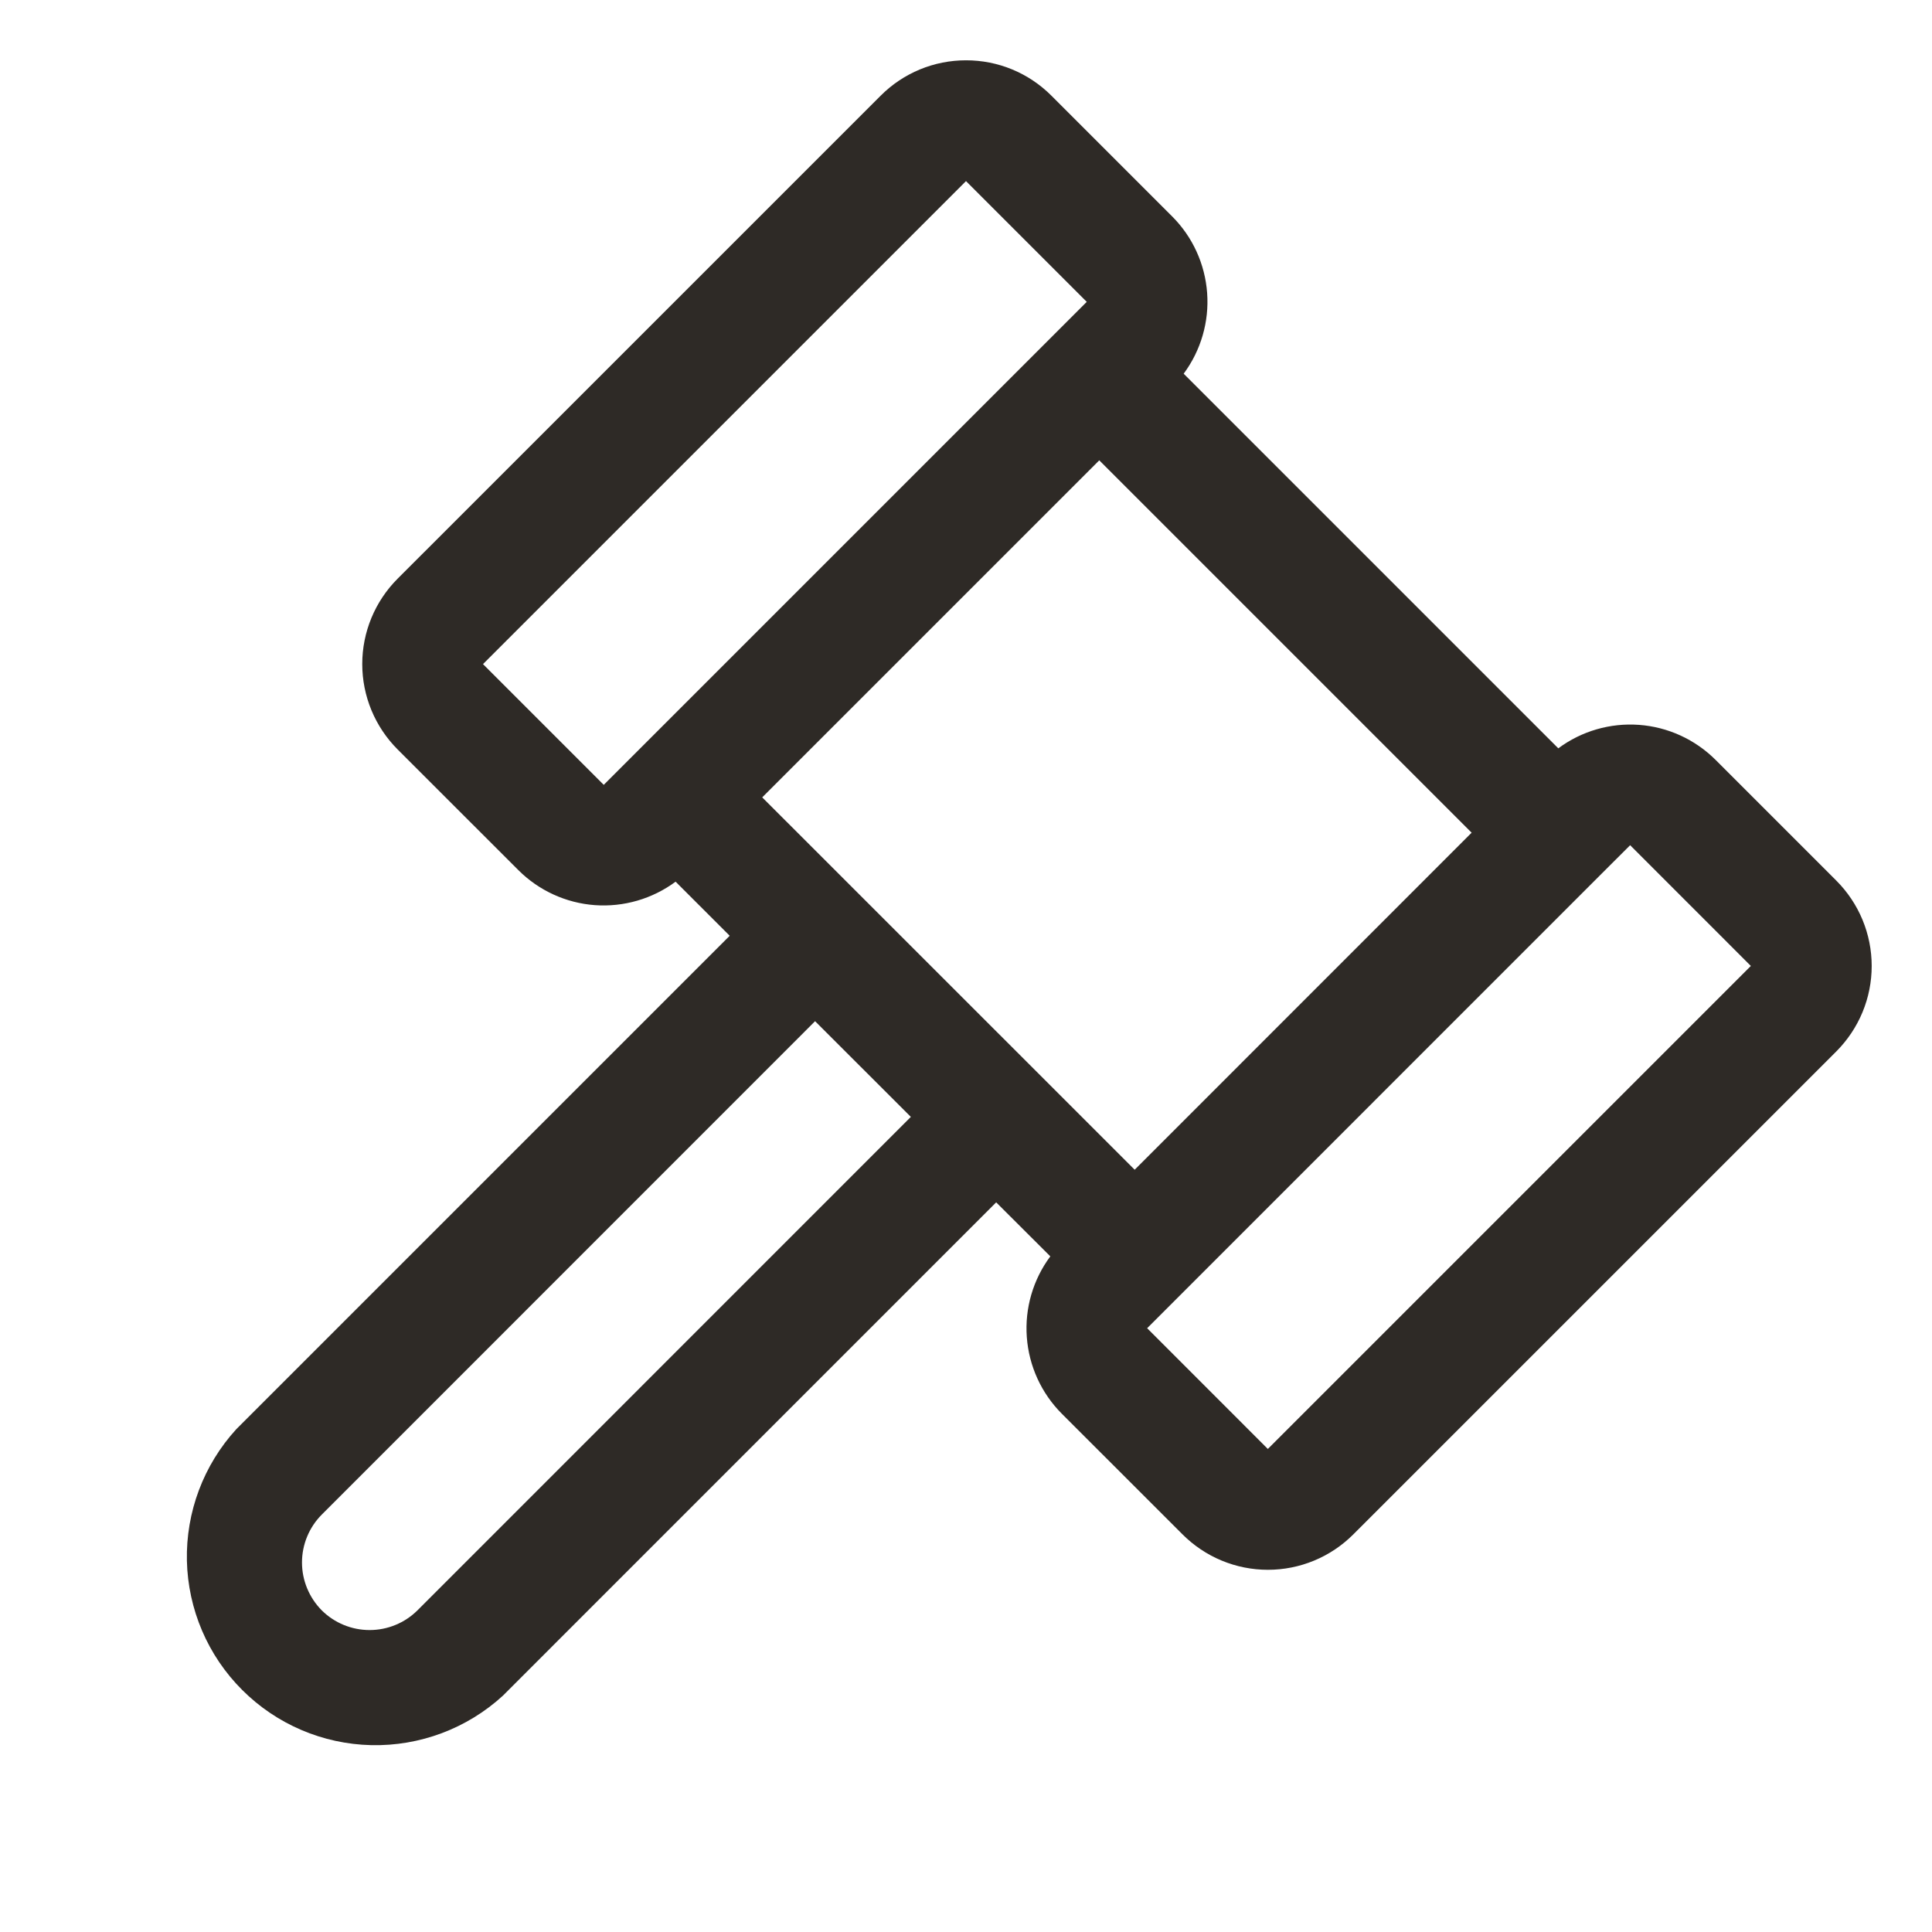 <svg width="42" height="42" viewBox="0 0 42 42" fill="none" xmlns="http://www.w3.org/2000/svg">
<path d="M39.92 19.144L37.295 16.519C36.849 16.074 36.259 15.804 35.632 15.758C35.004 15.712 34.381 15.893 33.876 16.268L25.732 8.124C26.107 7.618 26.288 6.995 26.242 6.368C26.196 5.74 25.927 5.15 25.482 4.705L22.857 2.08C22.613 1.836 22.324 1.642 22.006 1.51C21.687 1.378 21.346 1.311 21.001 1.311C20.656 1.311 20.315 1.378 19.996 1.51C19.678 1.642 19.388 1.836 19.145 2.08L8.644 12.58C8.401 12.823 8.207 13.113 8.075 13.431C7.943 13.75 7.875 14.091 7.875 14.436C7.875 14.781 7.943 15.122 8.075 15.441C8.207 15.759 8.401 16.049 8.644 16.292L11.27 18.917C11.715 19.361 12.305 19.631 12.932 19.677C13.559 19.722 14.182 19.541 14.687 19.167L15.863 20.343L5.137 31.069C4.424 31.849 4.04 32.873 4.063 33.929C4.087 34.985 4.517 35.991 5.264 36.737C6.01 37.484 7.016 37.914 8.072 37.938C9.128 37.961 10.152 37.577 10.931 36.864L21.656 26.138L22.833 27.312C22.457 27.818 22.276 28.441 22.322 29.068C22.368 29.696 22.637 30.286 23.082 30.732L25.707 33.356C25.951 33.6 26.24 33.794 26.559 33.926C26.877 34.058 27.219 34.126 27.563 34.126C27.908 34.126 28.25 34.058 28.568 33.926C28.887 33.794 29.176 33.6 29.42 33.356L39.92 22.857C40.163 22.613 40.357 22.323 40.489 22.005C40.621 21.686 40.689 21.345 40.689 21C40.689 20.655 40.621 20.314 40.489 19.995C40.357 19.677 40.163 19.387 39.92 19.144ZM13.125 17.062L10.5 14.437L21 3.937L23.625 6.562L13.125 17.062ZM9.076 35.007C8.799 35.282 8.425 35.436 8.035 35.436C7.645 35.436 7.271 35.282 6.994 35.007C6.72 34.73 6.565 34.356 6.565 33.967C6.565 33.577 6.72 33.203 6.994 32.927L17.719 22.2L19.801 24.28L9.076 35.007ZM16.57 17.334L23.897 10.007L31.992 18.102L24.667 25.429L16.57 17.334ZM27.562 31.499L24.938 28.874L25.594 28.218L34.781 19.03L35.438 18.374L38.062 20.999L27.562 31.499Z" fill="#2E2A26"/>
</svg>
